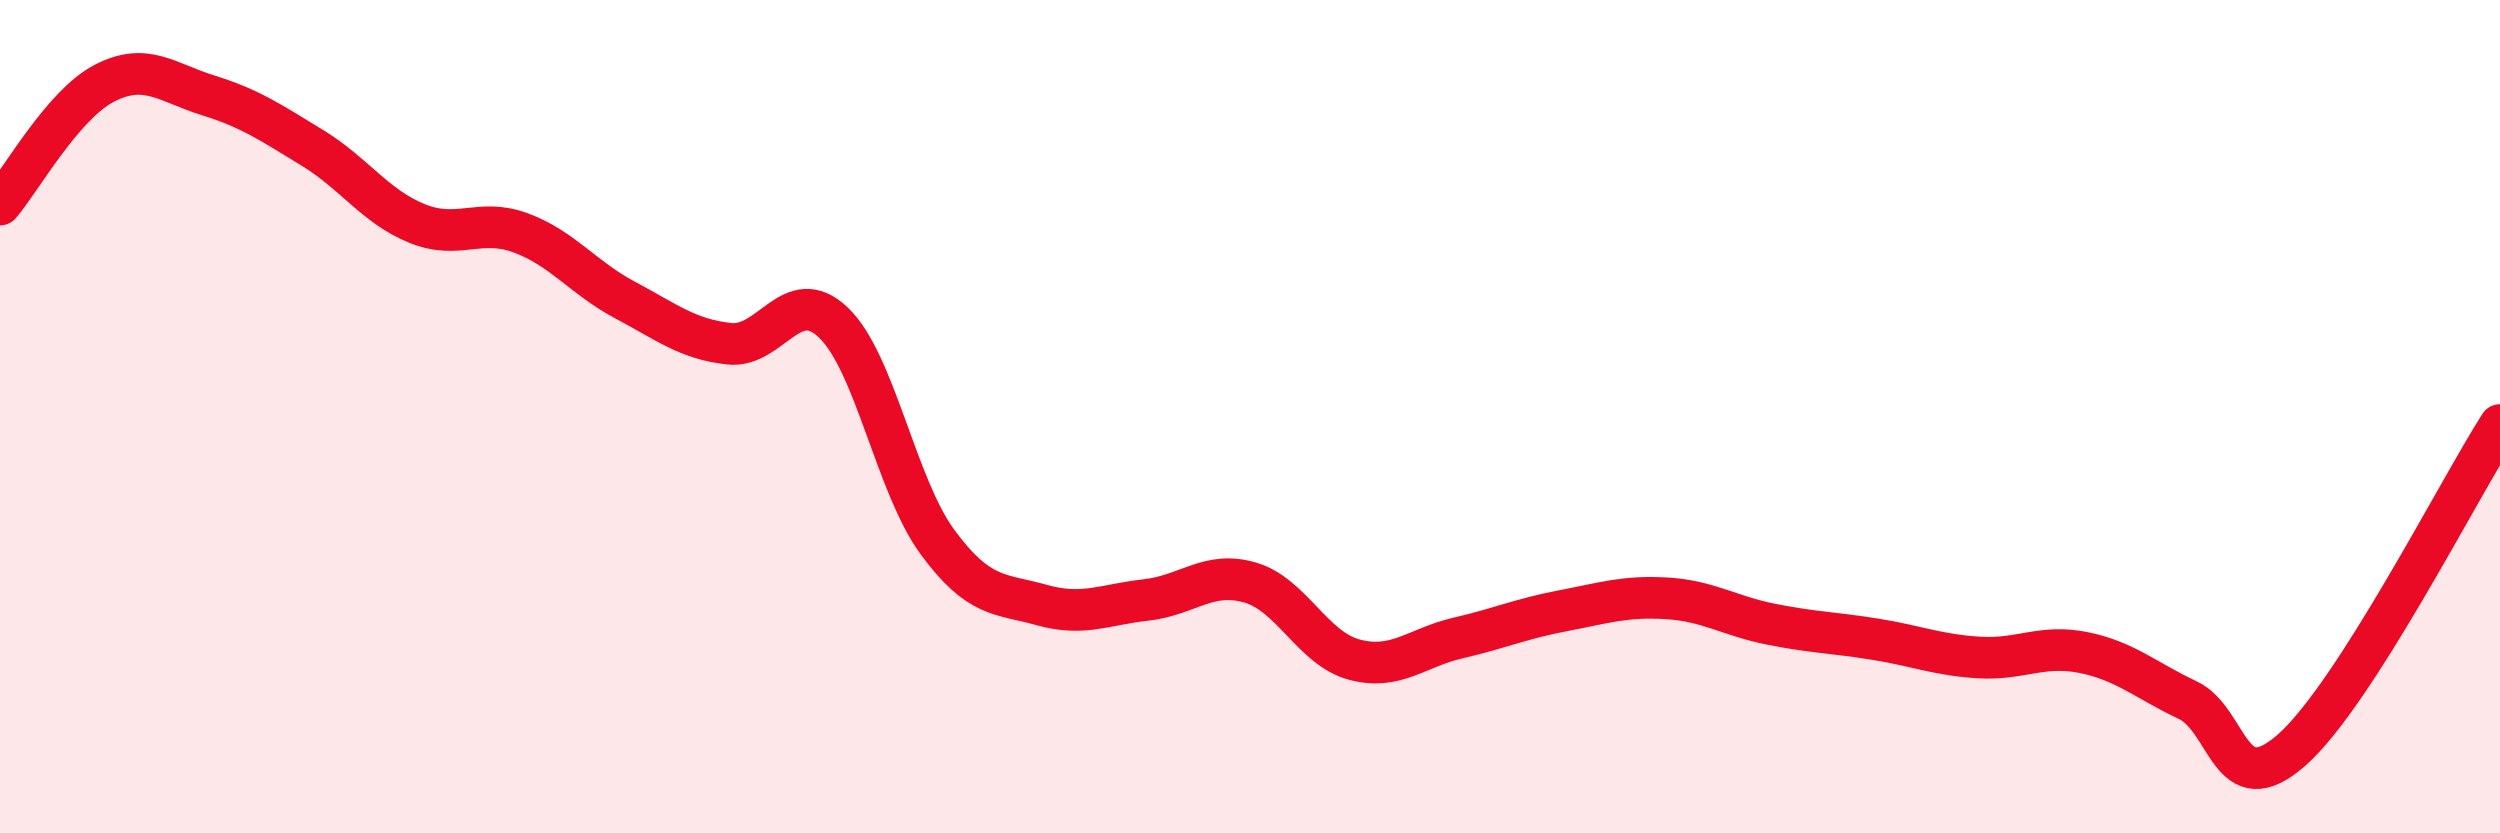 
    <svg width="60" height="20" viewBox="0 0 60 20" xmlns="http://www.w3.org/2000/svg">
      <path
        d="M 0,4.91 C 0.5,4.33 1.5,2.52 2.5,2 C 3.5,1.48 4,1.98 5,2.29 C 6,2.6 6.5,2.94 7.5,3.55 C 8.5,4.16 9,4.95 10,5.36 C 11,5.77 11.5,5.22 12.5,5.59 C 13.5,5.96 14,6.67 15,7.2 C 16,7.73 16.5,8.14 17.5,8.25 C 18.5,8.36 19,6.79 20,7.74 C 21,8.69 21.5,11.65 22.5,13.01 C 23.5,14.37 24,14.24 25,14.52 C 26,14.8 26.5,14.51 27.5,14.4 C 28.5,14.29 29,13.69 30,13.98 C 31,14.27 31.5,15.56 32.5,15.83 C 33.5,16.1 34,15.54 35,15.31 C 36,15.08 36.5,14.85 37.5,14.66 C 38.5,14.47 39,14.3 40,14.36 C 41,14.42 41.5,14.78 42.5,14.98 C 43.5,15.18 44,15.18 45,15.34 C 46,15.5 46.5,15.72 47.5,15.78 C 48.5,15.84 49,15.46 50,15.66 C 51,15.86 51.5,16.33 52.5,16.8 C 53.5,17.27 53.5,19.32 55,18 C 56.5,16.68 59,11.76 60,10.2L60 20L0 20Z"
        fill="#EB0A25"
        opacity="0.1"
        stroke-linecap="round"
        stroke-linejoin="round"
      />
      <path
        d="M 0,4.91 C 0.5,4.33 1.5,2.52 2.5,2 C 3.5,1.48 4,1.98 5,2.29 C 6,2.6 6.5,2.94 7.5,3.55 C 8.5,4.16 9,4.95 10,5.36 C 11,5.77 11.5,5.22 12.5,5.59 C 13.5,5.96 14,6.67 15,7.2 C 16,7.73 16.5,8.14 17.5,8.25 C 18.5,8.36 19,6.79 20,7.74 C 21,8.69 21.5,11.65 22.5,13.01 C 23.5,14.37 24,14.24 25,14.52 C 26,14.8 26.5,14.51 27.5,14.4 C 28.5,14.29 29,13.69 30,13.98 C 31,14.27 31.5,15.56 32.5,15.83 C 33.5,16.1 34,15.54 35,15.31 C 36,15.08 36.5,14.85 37.5,14.66 C 38.5,14.47 39,14.3 40,14.36 C 41,14.42 41.5,14.78 42.5,14.98 C 43.5,15.18 44,15.18 45,15.34 C 46,15.5 46.5,15.72 47.5,15.78 C 48.5,15.84 49,15.46 50,15.66 C 51,15.86 51.5,16.33 52.5,16.8 C 53.5,17.27 53.5,19.32 55,18 C 56.5,16.68 59,11.76 60,10.2"
        stroke="#EB0A25"
        stroke-width="1"
        fill="none"
        stroke-linecap="round"
        stroke-linejoin="round"
      />
    </svg>
  